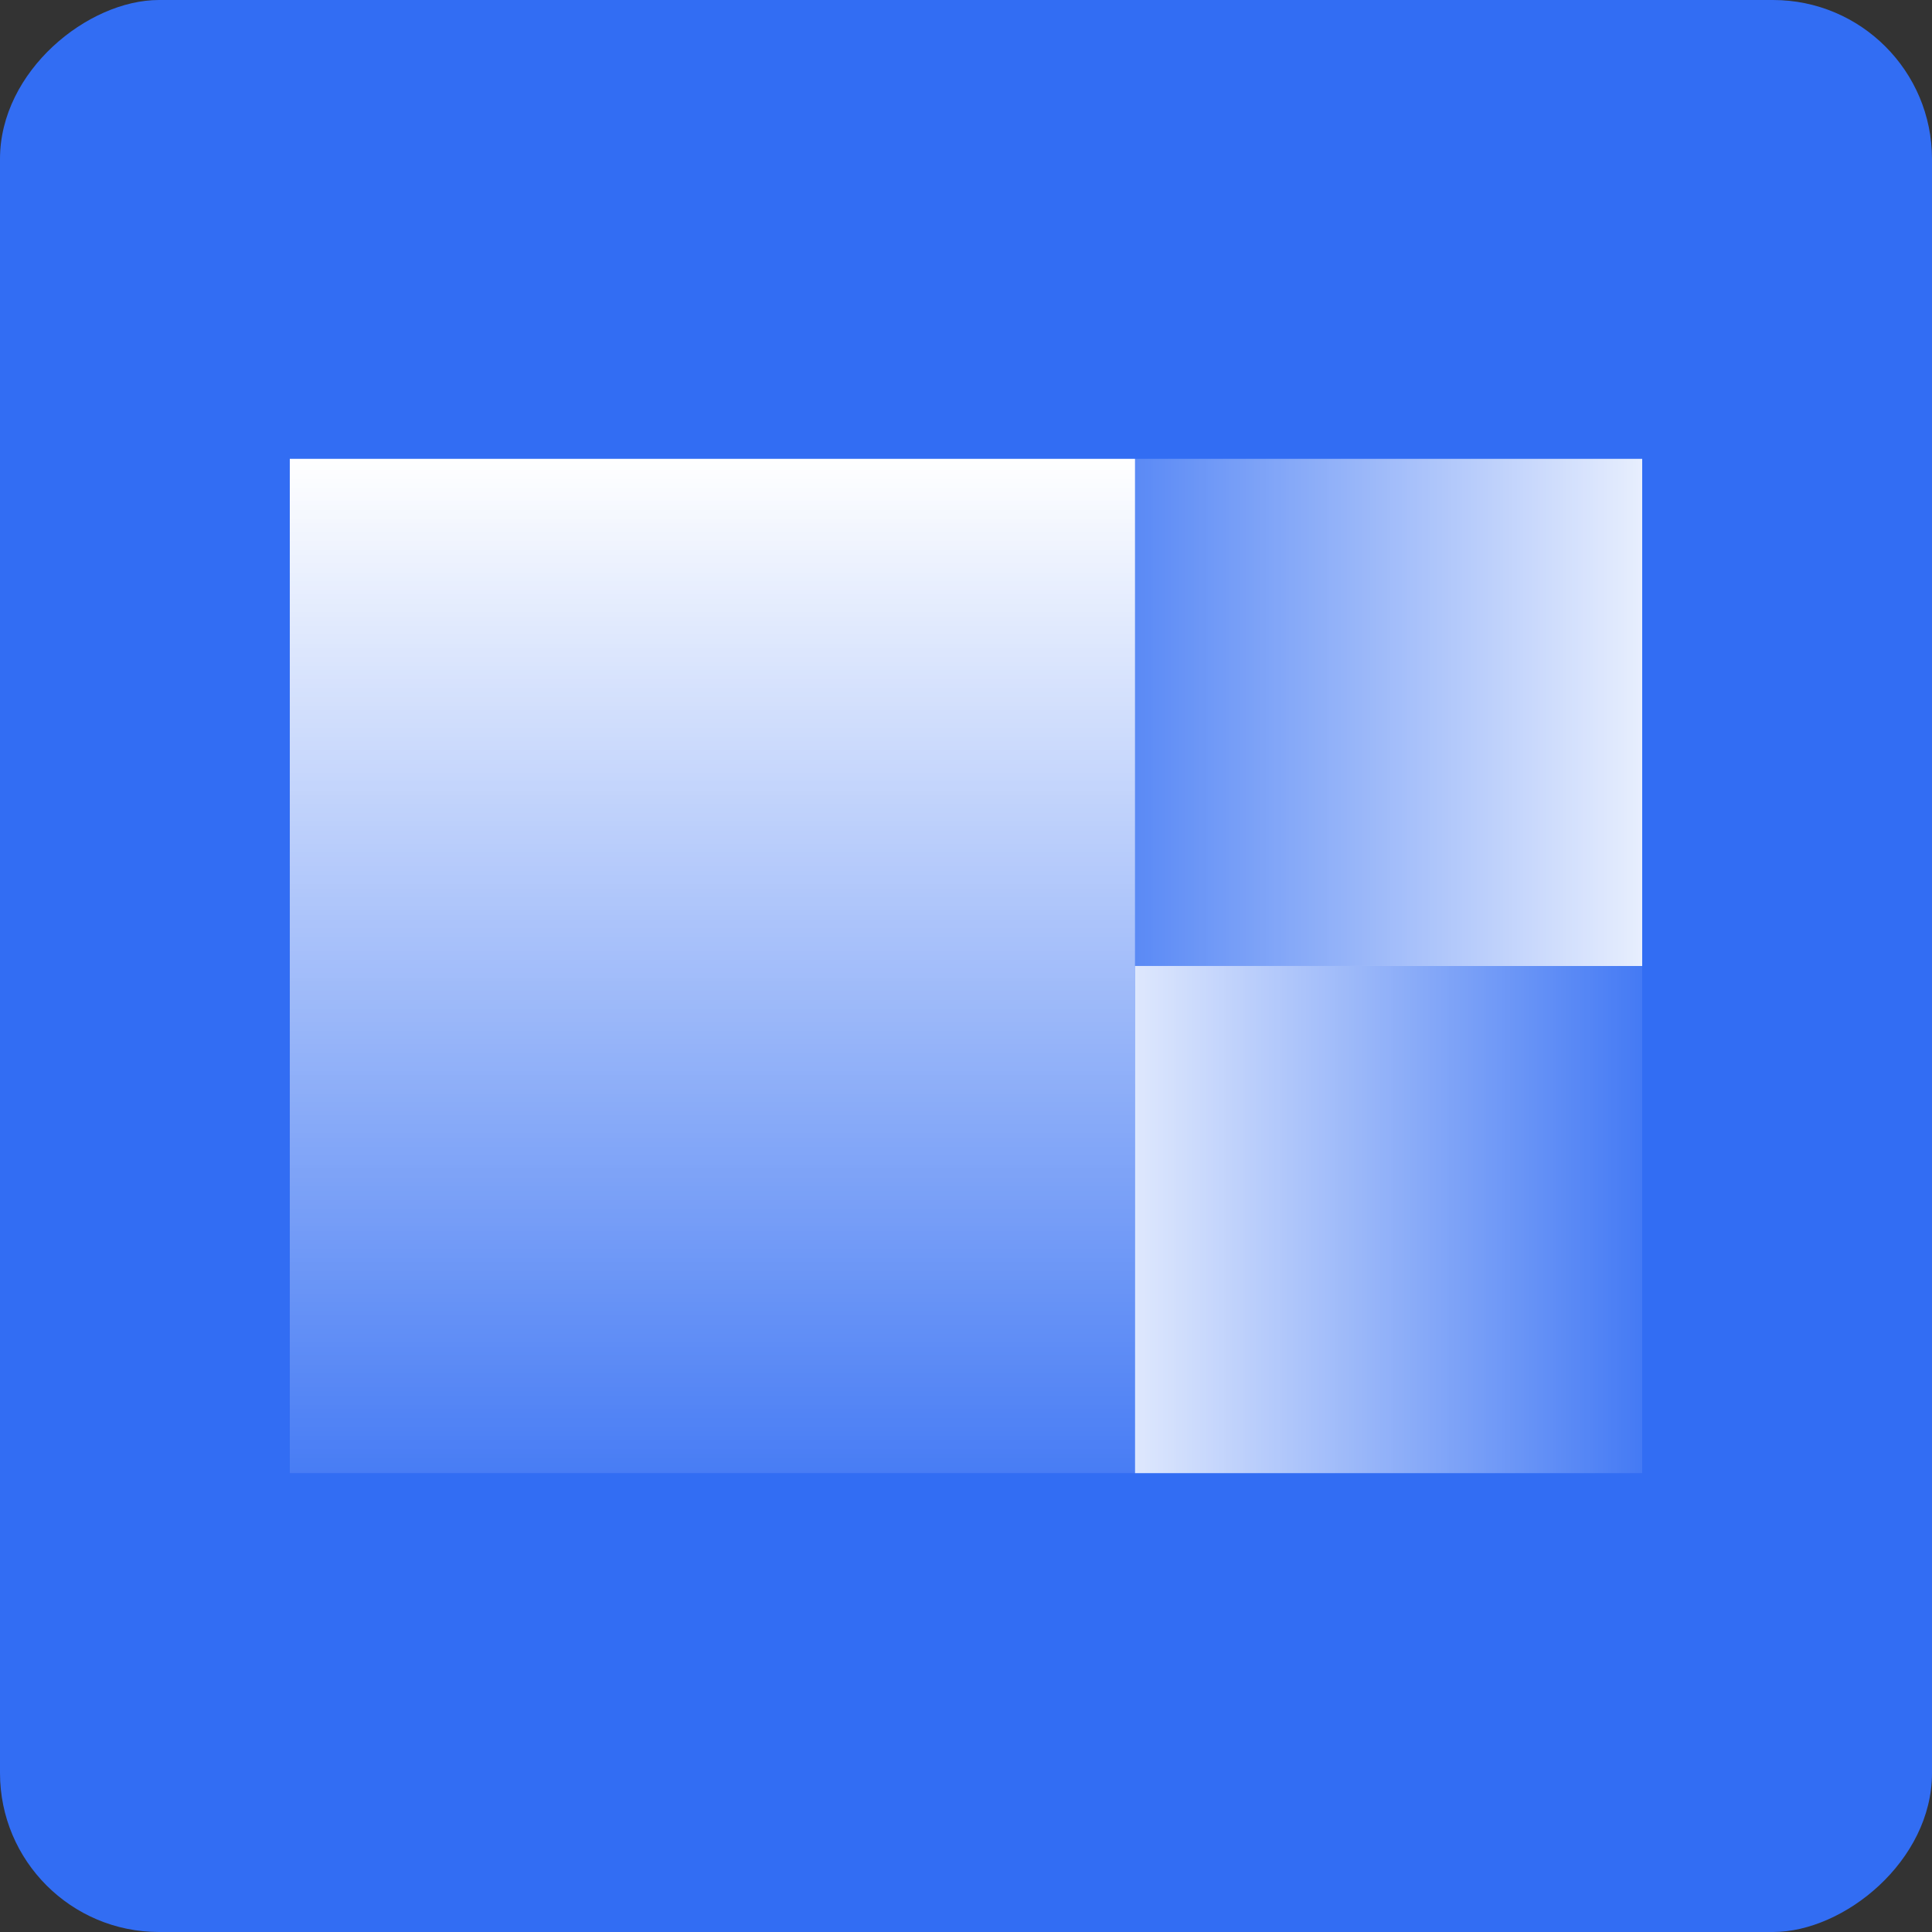 <svg xmlns="http://www.w3.org/2000/svg" fill="none" viewBox="0 0 79 79" height="79" width="79">
<rect x="0" y="0" width="79" height="79" fill="#333333" stroke="none"/>
<rect fill="#326DF3" transform="rotate(-90 0 79)" rx="6.5" height="79" width="79" y="79"></rect>
<rect fill="url(#paint0_linear_5418_18702)" transform="rotate(-90 46.412 60.237)" height="20.738" width="20.738" y="60.237" x="46.412"></rect>
<rect fill="url(#paint1_linear_5418_18702)" transform="rotate(-90 46.412 39.5)" height="20.738" width="20.738" y="39.5" x="46.412"></rect>
<rect fill="url(#paint2_linear_5418_18702)" transform="rotate(-90 11.85 60.237)" height="34.562" width="41.475" y="60.237" x="11.85"></rect>
<defs>
<linearGradient gradientUnits="userSpaceOnUse" y2="55.794" x2="64.434" y1="83.444" x1="64.434" id="paint0_linear_5418_18702">
<stop stop-opacity="0" stop-color="white"></stop>
<stop stop-color="white" offset="1"></stop>
</linearGradient>
<linearGradient gradientUnits="userSpaceOnUse" y2="63.694" x2="50.629" y1="33.575" x1="50.629" id="paint1_linear_5418_18702">
<stop stop-opacity="0" stop-color="white"></stop>
<stop stop-color="white" offset="1"></stop>
</linearGradient>
<linearGradient gradientUnits="userSpaceOnUse" y2="74.655" x2="53.325" y1="74.655" x1="6.912" id="paint2_linear_5418_18702">
<stop stop-opacity="0" stop-color="white"></stop>
<stop stop-color="white" offset="1"></stop>
</linearGradient>
</defs>
</svg>